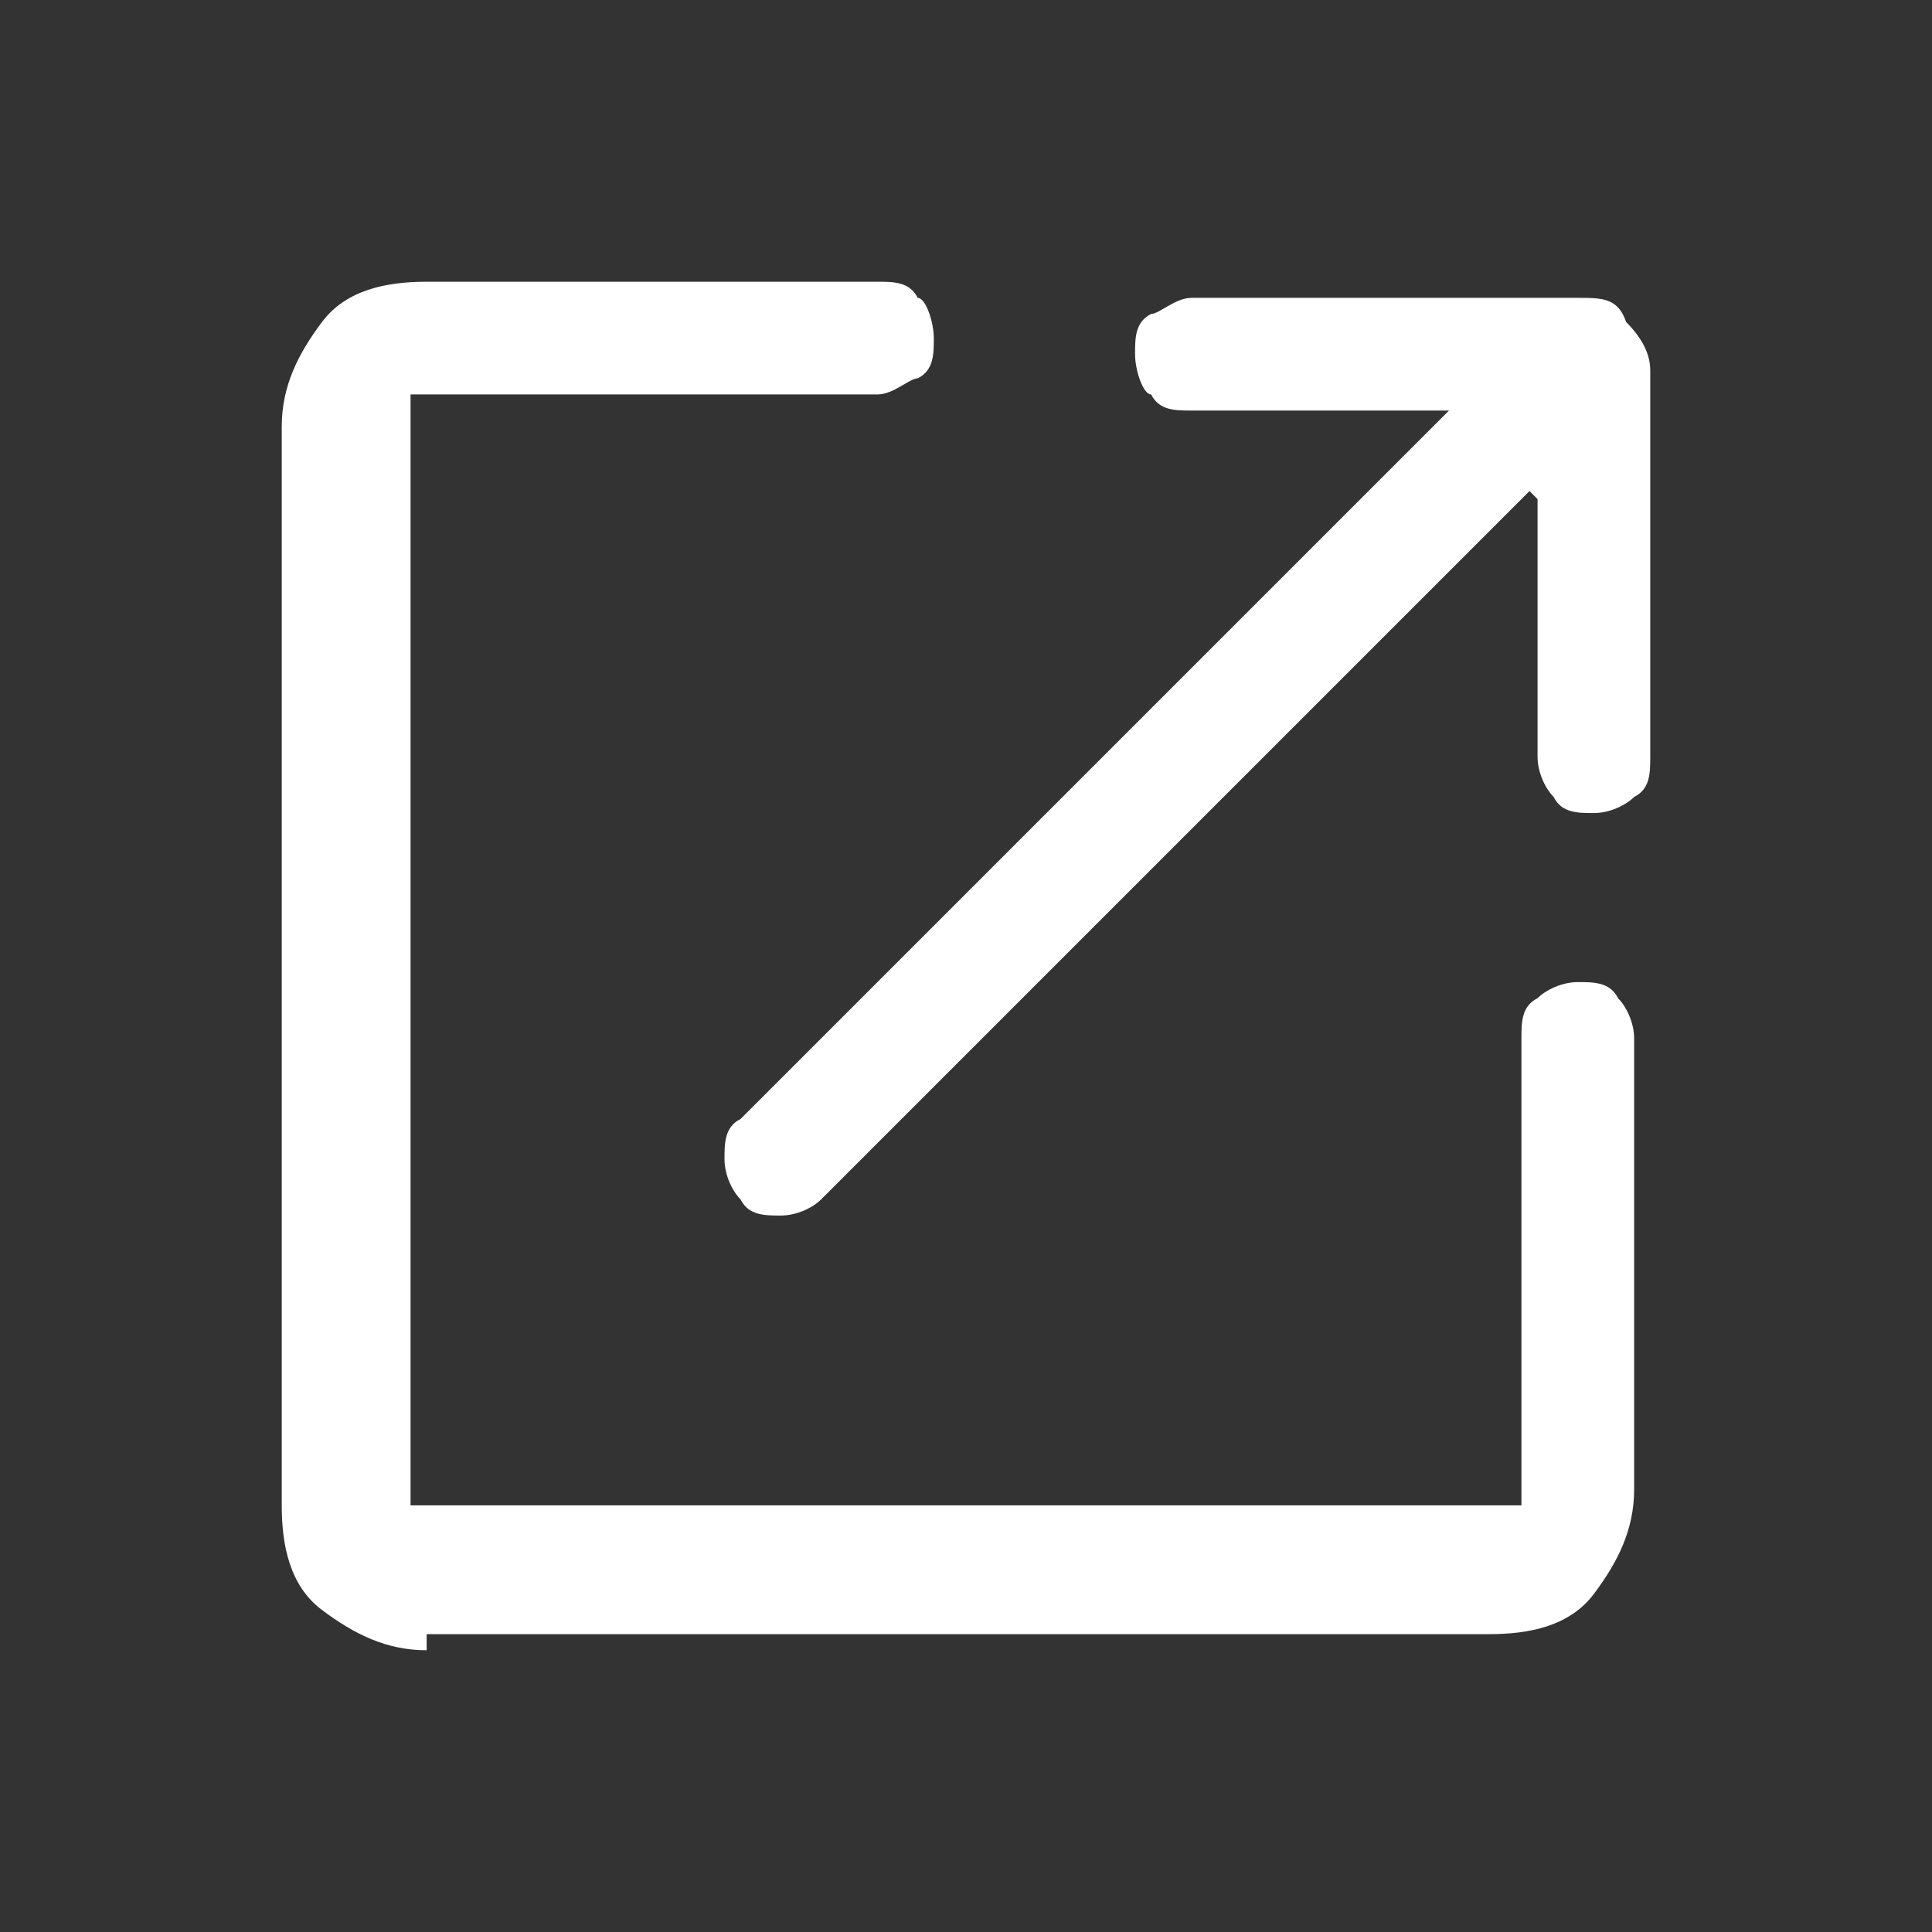 <?xml version="1.0" encoding="UTF-8"?>
<svg xmlns="http://www.w3.org/2000/svg" version="1.1" viewBox="0 0 24 24">
  <rect x="0" y="0" width="24" height="24" fill="#333333" stroke="none"/>
  <defs>
    <style>
      .cls-1 {
        fill: #fff;
      }
    </style>
  </defs>
  <!-- Generator: Adobe Illustrator 28.6.0, SVG Export Plug-In . SVG Version: 1.2.0 Build 709)  -->
  <g>
    <g id="Layer_1">
      <g id="Layer_1-2" data-name="Layer_1">
        <path class="cls-1" d="M5.3,20.5c-.5,0-.9-.2-1.3-.5s-.5-.8-.5-1.3V5.3c0-.5.2-.9.5-1.3.3-.4.8-.5,1.3-.5h5.6c.2,0,.4,0,.5.2.1,0,.2.3.2.5s0,.4-.2.5c-.1,0-.3.2-.5.2h-5.8v13.8h13.8v-5.8c0-.2,0-.4.2-.5.1-.1.3-.2.5-.2s.4,0,.5.2c.1.1.2.3.2.5v5.6c0,.5-.2.9-.5,1.3s-.8.5-1.3.5H5.3v.2ZM19,6.1l-8.8,8.8c-.1.1-.3.2-.5.2s-.4,0-.5-.2c-.1-.1-.2-.3-.2-.5s0-.4.2-.5l8.8-8.8h-3.2c-.2,0-.4,0-.5-.2-.1,0-.2-.3-.2-.5s0-.4.2-.5c.1,0,.3-.2.5-.2h4.8c.3,0,.5,0,.6.3.2.2.3.4.3.6v4.8c0,.2,0,.4-.2.5-.1.1-.3.2-.5.2s-.4,0-.5-.2c-.1-.1-.2-.3-.2-.5v-3.2h0Z"/>
      </g>
    </g>
  </g>
</svg>